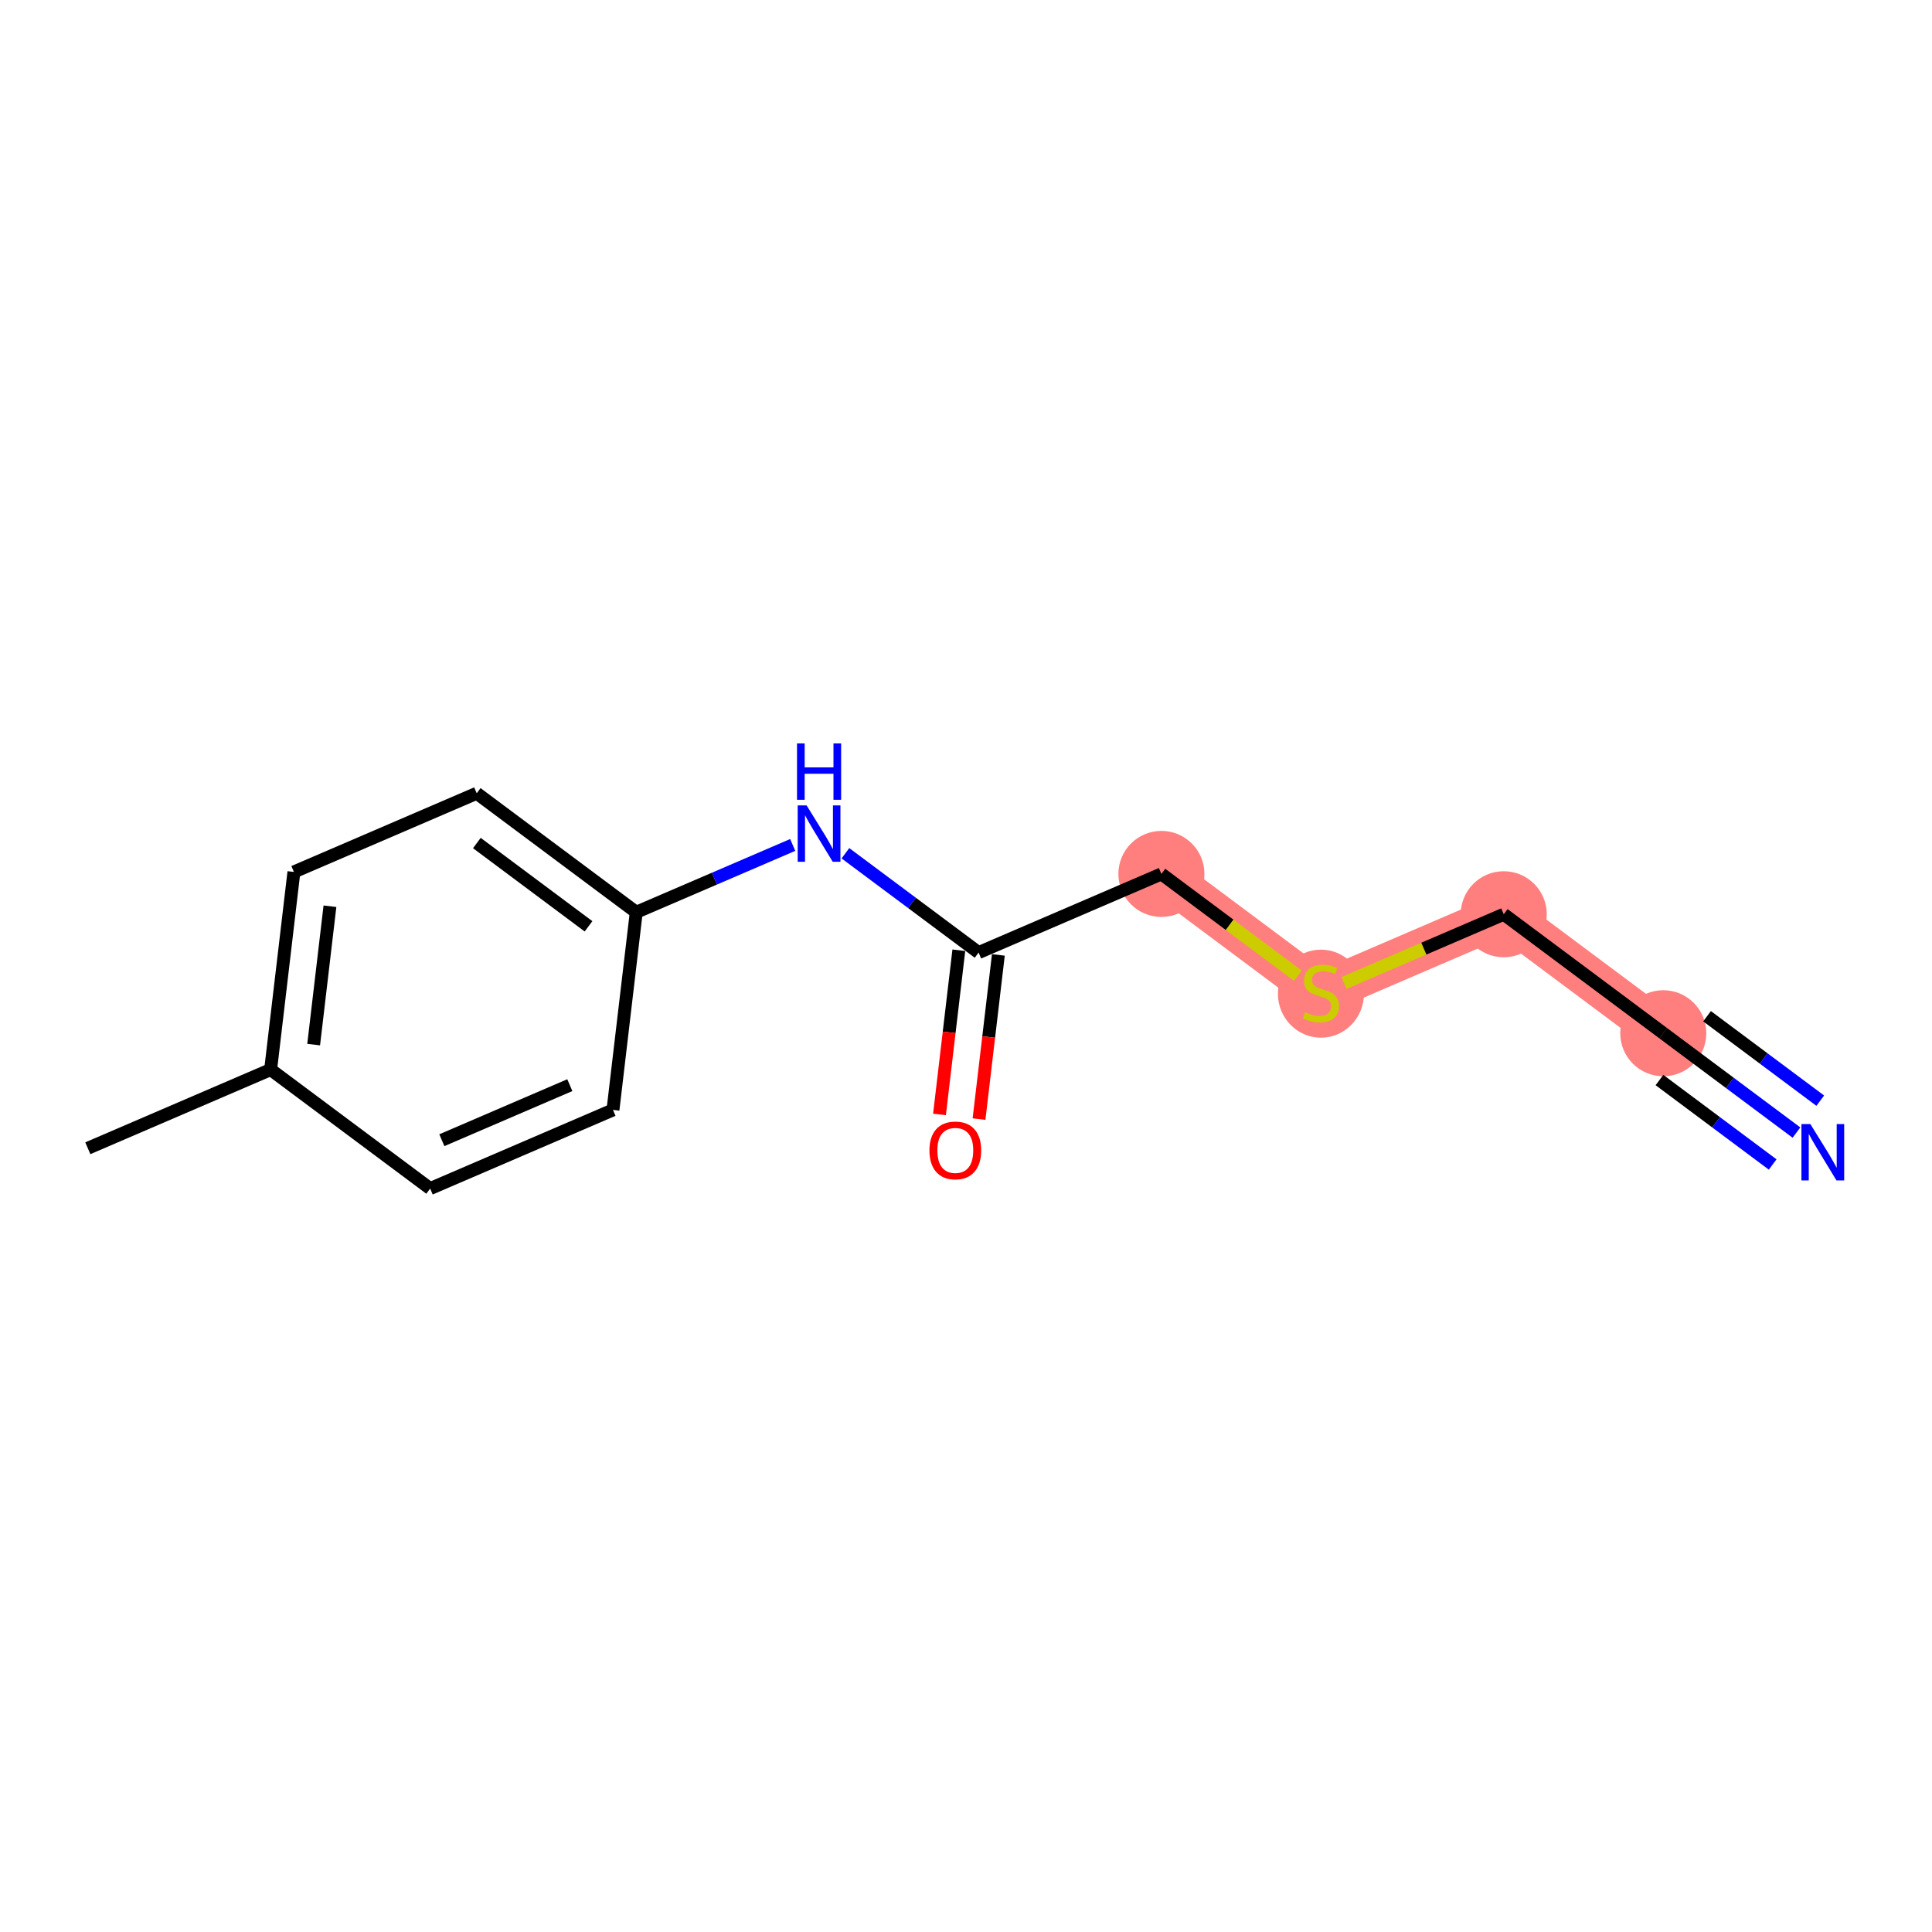 <?xml version='1.0' encoding='iso-8859-1'?>
<svg version='1.1' baseProfile='full'
              xmlns='http://www.w3.org/2000/svg'
                      xmlns:rdkit='http://www.rdkit.org/xml'
                      xmlns:xlink='http://www.w3.org/1999/xlink'
                  xml:space='preserve'
width='300px' height='300px' viewBox='0 0 300 300'>
<!-- END OF HEADER -->
<rect style='opacity:1.0;fill:#FFFFFF;stroke:none' width='300' height='300' x='0' y='0'> </rect>
<rect style='opacity:1.0;fill:#FFFFFF;stroke:none' width='300' height='300' x='0' y='0'> </rect>
<path d='M 180.343,135.703 L 205.114,154.179' style='fill:none;fill-rule:evenodd;stroke:#FF7F7F;stroke-width:6.6px;stroke-linecap:butt;stroke-linejoin:miter;stroke-opacity:1' />
<path d='M 205.114,154.179 L 233.501,141.965' style='fill:none;fill-rule:evenodd;stroke:#FF7F7F;stroke-width:6.6px;stroke-linecap:butt;stroke-linejoin:miter;stroke-opacity:1' />
<path d='M 233.501,141.965 L 258.273,160.441' style='fill:none;fill-rule:evenodd;stroke:#FF7F7F;stroke-width:6.6px;stroke-linecap:butt;stroke-linejoin:miter;stroke-opacity:1' />
<ellipse cx='180.343' cy='135.703' rx='6.181' ry='6.181'  style='fill:#FF7F7F;fill-rule:evenodd;stroke:#FF7F7F;stroke-width:1.0px;stroke-linecap:butt;stroke-linejoin:miter;stroke-opacity:1' />
<ellipse cx='205.114' cy='154.297' rx='6.181' ry='6.337'  style='fill:#FF7F7F;fill-rule:evenodd;stroke:#FF7F7F;stroke-width:1.0px;stroke-linecap:butt;stroke-linejoin:miter;stroke-opacity:1' />
<ellipse cx='233.501' cy='141.965' rx='6.181' ry='6.181'  style='fill:#FF7F7F;fill-rule:evenodd;stroke:#FF7F7F;stroke-width:1.0px;stroke-linecap:butt;stroke-linejoin:miter;stroke-opacity:1' />
<ellipse cx='258.273' cy='160.441' rx='6.181' ry='6.181'  style='fill:#FF7F7F;fill-rule:evenodd;stroke:#FF7F7F;stroke-width:1.0px;stroke-linecap:butt;stroke-linejoin:miter;stroke-opacity:1' />
<path class='bond-0 atom-0 atom-1' d='M 13.636,178.3 L 42.023,166.085' style='fill:none;fill-rule:evenodd;stroke:#000000;stroke-width:2.0px;stroke-linecap:butt;stroke-linejoin:miter;stroke-opacity:1' />
<path class='bond-1 atom-1 atom-2' d='M 42.023,166.085 L 45.639,135.394' style='fill:none;fill-rule:evenodd;stroke:#000000;stroke-width:2.0px;stroke-linecap:butt;stroke-linejoin:miter;stroke-opacity:1' />
<path class='bond-1 atom-1 atom-2' d='M 48.704,162.205 L 51.234,140.721' style='fill:none;fill-rule:evenodd;stroke:#000000;stroke-width:2.0px;stroke-linecap:butt;stroke-linejoin:miter;stroke-opacity:1' />
<path class='bond-14 atom-14 atom-1' d='M 66.795,184.562 L 42.023,166.085' style='fill:none;fill-rule:evenodd;stroke:#000000;stroke-width:2.0px;stroke-linecap:butt;stroke-linejoin:miter;stroke-opacity:1' />
<path class='bond-2 atom-2 atom-3' d='M 45.639,135.394 L 74.025,123.179' style='fill:none;fill-rule:evenodd;stroke:#000000;stroke-width:2.0px;stroke-linecap:butt;stroke-linejoin:miter;stroke-opacity:1' />
<path class='bond-3 atom-3 atom-4' d='M 74.025,123.179 L 98.797,141.656' style='fill:none;fill-rule:evenodd;stroke:#000000;stroke-width:2.0px;stroke-linecap:butt;stroke-linejoin:miter;stroke-opacity:1' />
<path class='bond-3 atom-3 atom-4' d='M 74.046,130.905 L 91.386,143.839' style='fill:none;fill-rule:evenodd;stroke:#000000;stroke-width:2.0px;stroke-linecap:butt;stroke-linejoin:miter;stroke-opacity:1' />
<path class='bond-4 atom-4 atom-5' d='M 98.797,141.656 L 110.945,136.429' style='fill:none;fill-rule:evenodd;stroke:#000000;stroke-width:2.0px;stroke-linecap:butt;stroke-linejoin:miter;stroke-opacity:1' />
<path class='bond-4 atom-4 atom-5' d='M 110.945,136.429 L 123.092,131.202' style='fill:none;fill-rule:evenodd;stroke:#0000FF;stroke-width:2.0px;stroke-linecap:butt;stroke-linejoin:miter;stroke-opacity:1' />
<path class='bond-12 atom-4 atom-13' d='M 98.797,141.656 L 95.182,172.347' style='fill:none;fill-rule:evenodd;stroke:#000000;stroke-width:2.0px;stroke-linecap:butt;stroke-linejoin:miter;stroke-opacity:1' />
<path class='bond-5 atom-5 atom-6' d='M 131.276,132.493 L 141.616,140.205' style='fill:none;fill-rule:evenodd;stroke:#0000FF;stroke-width:2.0px;stroke-linecap:butt;stroke-linejoin:miter;stroke-opacity:1' />
<path class='bond-5 atom-5 atom-6' d='M 141.616,140.205 L 151.956,147.918' style='fill:none;fill-rule:evenodd;stroke:#000000;stroke-width:2.0px;stroke-linecap:butt;stroke-linejoin:miter;stroke-opacity:1' />
<path class='bond-6 atom-6 atom-7' d='M 148.887,147.556 L 147.385,160.303' style='fill:none;fill-rule:evenodd;stroke:#000000;stroke-width:2.0px;stroke-linecap:butt;stroke-linejoin:miter;stroke-opacity:1' />
<path class='bond-6 atom-6 atom-7' d='M 147.385,160.303 L 145.884,173.049' style='fill:none;fill-rule:evenodd;stroke:#FF0000;stroke-width:2.0px;stroke-linecap:butt;stroke-linejoin:miter;stroke-opacity:1' />
<path class='bond-6 atom-6 atom-7' d='M 155.025,148.279 L 153.523,161.026' style='fill:none;fill-rule:evenodd;stroke:#000000;stroke-width:2.0px;stroke-linecap:butt;stroke-linejoin:miter;stroke-opacity:1' />
<path class='bond-6 atom-6 atom-7' d='M 153.523,161.026 L 152.022,173.772' style='fill:none;fill-rule:evenodd;stroke:#FF0000;stroke-width:2.0px;stroke-linecap:butt;stroke-linejoin:miter;stroke-opacity:1' />
<path class='bond-7 atom-6 atom-8' d='M 151.956,147.918 L 180.343,135.703' style='fill:none;fill-rule:evenodd;stroke:#000000;stroke-width:2.0px;stroke-linecap:butt;stroke-linejoin:miter;stroke-opacity:1' />
<path class='bond-8 atom-8 atom-9' d='M 180.343,135.703 L 190.939,143.607' style='fill:none;fill-rule:evenodd;stroke:#000000;stroke-width:2.0px;stroke-linecap:butt;stroke-linejoin:miter;stroke-opacity:1' />
<path class='bond-8 atom-8 atom-9' d='M 190.939,143.607 L 201.536,151.51' style='fill:none;fill-rule:evenodd;stroke:#CCCC00;stroke-width:2.0px;stroke-linecap:butt;stroke-linejoin:miter;stroke-opacity:1' />
<path class='bond-9 atom-9 atom-10' d='M 208.693,152.64 L 221.097,147.302' style='fill:none;fill-rule:evenodd;stroke:#CCCC00;stroke-width:2.0px;stroke-linecap:butt;stroke-linejoin:miter;stroke-opacity:1' />
<path class='bond-9 atom-9 atom-10' d='M 221.097,147.302 L 233.501,141.965' style='fill:none;fill-rule:evenodd;stroke:#000000;stroke-width:2.0px;stroke-linecap:butt;stroke-linejoin:miter;stroke-opacity:1' />
<path class='bond-10 atom-10 atom-11' d='M 233.501,141.965 L 258.273,160.441' style='fill:none;fill-rule:evenodd;stroke:#000000;stroke-width:2.0px;stroke-linecap:butt;stroke-linejoin:miter;stroke-opacity:1' />
<path class='bond-11 atom-11 atom-12' d='M 258.273,160.441 L 268.613,168.154' style='fill:none;fill-rule:evenodd;stroke:#000000;stroke-width:2.0px;stroke-linecap:butt;stroke-linejoin:miter;stroke-opacity:1' />
<path class='bond-11 atom-11 atom-12' d='M 268.613,168.154 L 278.953,175.866' style='fill:none;fill-rule:evenodd;stroke:#0000FF;stroke-width:2.0px;stroke-linecap:butt;stroke-linejoin:miter;stroke-opacity:1' />
<path class='bond-11 atom-11 atom-12' d='M 257.68,167.709 L 266.469,174.265' style='fill:none;fill-rule:evenodd;stroke:#000000;stroke-width:2.0px;stroke-linecap:butt;stroke-linejoin:miter;stroke-opacity:1' />
<path class='bond-11 atom-11 atom-12' d='M 266.469,174.265 L 275.258,180.82' style='fill:none;fill-rule:evenodd;stroke:#0000FF;stroke-width:2.0px;stroke-linecap:butt;stroke-linejoin:miter;stroke-opacity:1' />
<path class='bond-11 atom-11 atom-12' d='M 265.07,157.801 L 273.859,164.356' style='fill:none;fill-rule:evenodd;stroke:#000000;stroke-width:2.0px;stroke-linecap:butt;stroke-linejoin:miter;stroke-opacity:1' />
<path class='bond-11 atom-11 atom-12' d='M 273.859,164.356 L 282.648,170.912' style='fill:none;fill-rule:evenodd;stroke:#0000FF;stroke-width:2.0px;stroke-linecap:butt;stroke-linejoin:miter;stroke-opacity:1' />
<path class='bond-13 atom-13 atom-14' d='M 95.182,172.347 L 66.795,184.562' style='fill:none;fill-rule:evenodd;stroke:#000000;stroke-width:2.0px;stroke-linecap:butt;stroke-linejoin:miter;stroke-opacity:1' />
<path class='bond-13 atom-13 atom-14' d='M 88.481,168.502 L 68.61,177.052' style='fill:none;fill-rule:evenodd;stroke:#000000;stroke-width:2.0px;stroke-linecap:butt;stroke-linejoin:miter;stroke-opacity:1' />
<path  class='atom-5' d='M 125.25 125.065
L 128.117 129.701
Q 128.402 130.158, 128.859 130.986
Q 129.316 131.815, 129.341 131.864
L 129.341 125.065
L 130.503 125.065
L 130.503 133.817
L 129.304 133.817
L 126.226 128.749
Q 125.868 128.156, 125.484 127.476
Q 125.114 126.796, 125.002 126.586
L 125.002 133.817
L 123.865 133.817
L 123.865 125.065
L 125.25 125.065
' fill='#0000FF'/>
<path  class='atom-5' d='M 123.76 115.438
L 124.947 115.438
L 124.947 119.159
L 129.421 119.159
L 129.421 115.438
L 130.608 115.438
L 130.608 124.19
L 129.421 124.19
L 129.421 120.148
L 124.947 120.148
L 124.947 124.19
L 123.76 124.19
L 123.76 115.438
' fill='#0000FF'/>
<path  class='atom-7' d='M 144.323 178.634
Q 144.323 176.532, 145.361 175.358
Q 146.4 174.183, 148.34 174.183
Q 150.281 174.183, 151.32 175.358
Q 152.358 176.532, 152.358 178.634
Q 152.358 180.76, 151.307 181.971
Q 150.256 183.17, 148.34 183.17
Q 146.412 183.17, 145.361 181.971
Q 144.323 180.772, 144.323 178.634
M 148.34 182.181
Q 149.676 182.181, 150.392 181.291
Q 151.122 180.389, 151.122 178.634
Q 151.122 176.915, 150.392 176.05
Q 149.676 175.172, 148.34 175.172
Q 147.005 175.172, 146.276 176.038
Q 145.559 176.903, 145.559 178.634
Q 145.559 180.401, 146.276 181.291
Q 147.005 182.181, 148.34 182.181
' fill='#FF0000'/>
<path  class='atom-9' d='M 202.642 157.183
Q 202.741 157.22, 203.149 157.393
Q 203.557 157.566, 204.002 157.678
Q 204.459 157.777, 204.904 157.777
Q 205.732 157.777, 206.214 157.381
Q 206.697 156.973, 206.697 156.269
Q 206.697 155.786, 206.449 155.49
Q 206.214 155.193, 205.844 155.032
Q 205.473 154.872, 204.855 154.686
Q 204.076 154.451, 203.606 154.229
Q 203.149 154.006, 202.815 153.537
Q 202.494 153.067, 202.494 152.276
Q 202.494 151.176, 203.235 150.496
Q 203.989 149.816, 205.473 149.816
Q 206.486 149.816, 207.636 150.298
L 207.352 151.25
Q 206.301 150.817, 205.51 150.817
Q 204.657 150.817, 204.187 151.176
Q 203.718 151.522, 203.73 152.127
Q 203.73 152.597, 203.965 152.882
Q 204.212 153.166, 204.558 153.327
Q 204.917 153.487, 205.51 153.673
Q 206.301 153.92, 206.771 154.167
Q 207.24 154.414, 207.574 154.921
Q 207.92 155.416, 207.92 156.269
Q 207.92 157.48, 207.105 158.135
Q 206.301 158.778, 204.954 158.778
Q 204.175 158.778, 203.582 158.605
Q 203.001 158.444, 202.308 158.16
L 202.642 157.183
' fill='#CCCC00'/>
<path  class='atom-12' d='M 281.11 174.542
L 283.978 179.177
Q 284.262 179.635, 284.72 180.463
Q 285.177 181.291, 285.202 181.341
L 285.202 174.542
L 286.364 174.542
L 286.364 183.294
L 285.165 183.294
L 282.087 178.225
Q 281.728 177.632, 281.345 176.952
Q 280.974 176.272, 280.863 176.062
L 280.863 183.294
L 279.726 183.294
L 279.726 174.542
L 281.11 174.542
' fill='#0000FF'/>
</svg>
